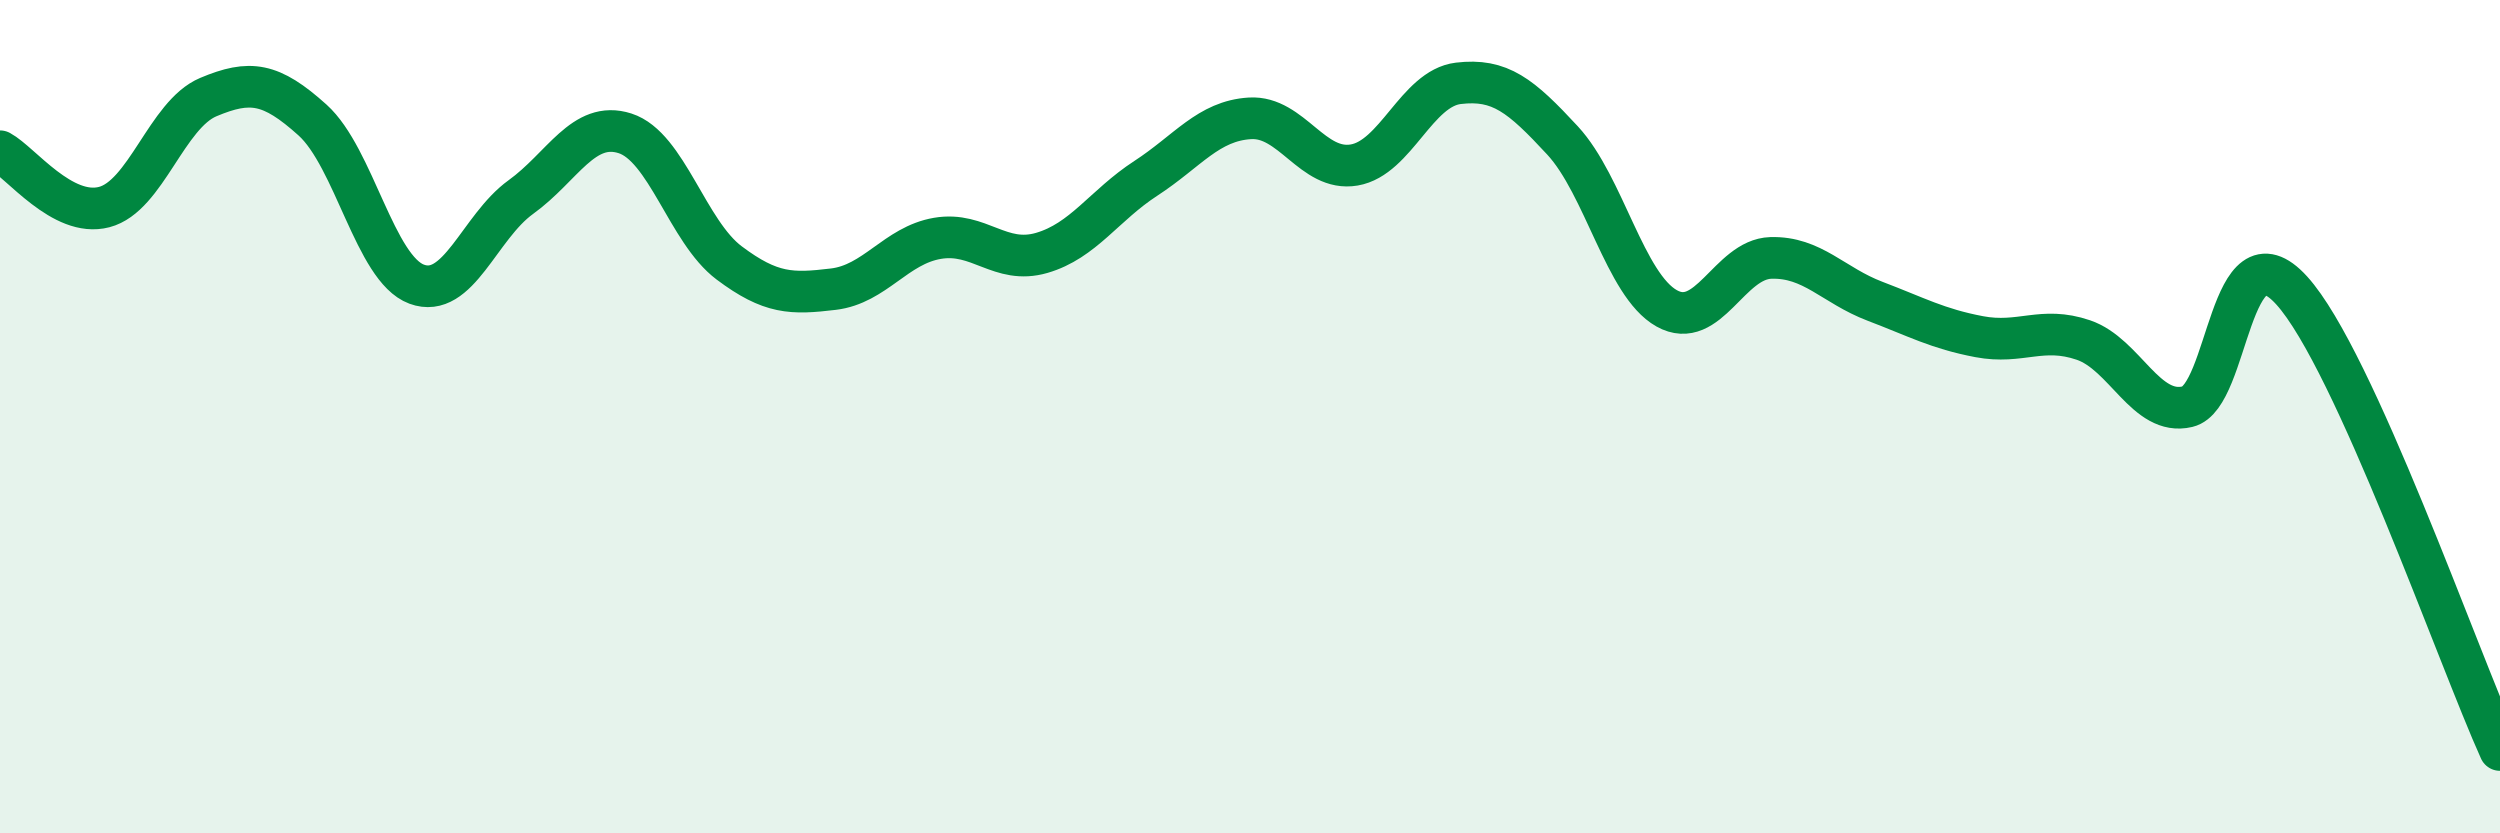 
    <svg width="60" height="20" viewBox="0 0 60 20" xmlns="http://www.w3.org/2000/svg">
      <path
        d="M 0,3.63 C 0.5,3.9 1.5,5.23 2.5,4.97 C 3.5,4.71 4,2.75 5,2.33 C 6,1.91 6.5,1.98 7.5,2.88 C 8.5,3.78 9,6.45 10,6.82 C 11,7.19 11.5,5.45 12.5,4.73 C 13.5,4.01 14,2.88 15,3.2 C 16,3.52 16.5,5.56 17.5,6.31 C 18.5,7.06 19,7.06 20,6.94 C 21,6.82 21.5,5.89 22.5,5.72 C 23.5,5.55 24,6.36 25,6.07 C 26,5.78 26.5,4.93 27.5,4.28 C 28.5,3.63 29,2.9 30,2.84 C 31,2.78 31.5,4.13 32.5,3.96 C 33.5,3.79 34,2.12 35,2 C 36,1.88 36.5,2.29 37.5,3.37 C 38.5,4.45 39,6.84 40,7.4 C 41,7.96 41.5,6.22 42.5,6.19 C 43.5,6.16 44,6.85 45,7.23 C 46,7.61 46.5,7.89 47.5,8.08 C 48.5,8.27 49,7.82 50,8.16 C 51,8.5 51.5,10 52.5,9.76 C 53.5,9.52 53.5,5.32 55,6.97 C 56.5,8.62 59,15.79 60,18L60 20L0 20Z"
        fill="#008740"
        opacity="0.1"
        stroke-linecap="round"
        stroke-linejoin="round"
      />
      <path
        d="M 0,3.63 C 0.5,3.9 1.5,5.23 2.5,4.97 C 3.5,4.71 4,2.75 5,2.33 C 6,1.91 6.5,1.98 7.5,2.88 C 8.5,3.78 9,6.45 10,6.82 C 11,7.19 11.5,5.45 12.5,4.73 C 13.5,4.01 14,2.88 15,3.2 C 16,3.52 16.5,5.56 17.5,6.31 C 18.5,7.06 19,7.06 20,6.94 C 21,6.82 21.5,5.89 22.5,5.72 C 23.5,5.55 24,6.36 25,6.07 C 26,5.78 26.5,4.93 27.5,4.28 C 28.5,3.63 29,2.9 30,2.84 C 31,2.78 31.5,4.13 32.5,3.96 C 33.5,3.79 34,2.12 35,2 C 36,1.88 36.5,2.29 37.5,3.37 C 38.5,4.45 39,6.84 40,7.4 C 41,7.96 41.5,6.22 42.5,6.19 C 43.5,6.16 44,6.85 45,7.23 C 46,7.61 46.5,7.89 47.5,8.08 C 48.5,8.27 49,7.82 50,8.16 C 51,8.5 51.5,10 52.5,9.76 C 53.5,9.52 53.5,5.32 55,6.97 C 56.5,8.62 59,15.79 60,18"
        stroke="#008740"
        stroke-width="1"
        fill="none"
        stroke-linecap="round"
        stroke-linejoin="round"
      />
    </svg>
  